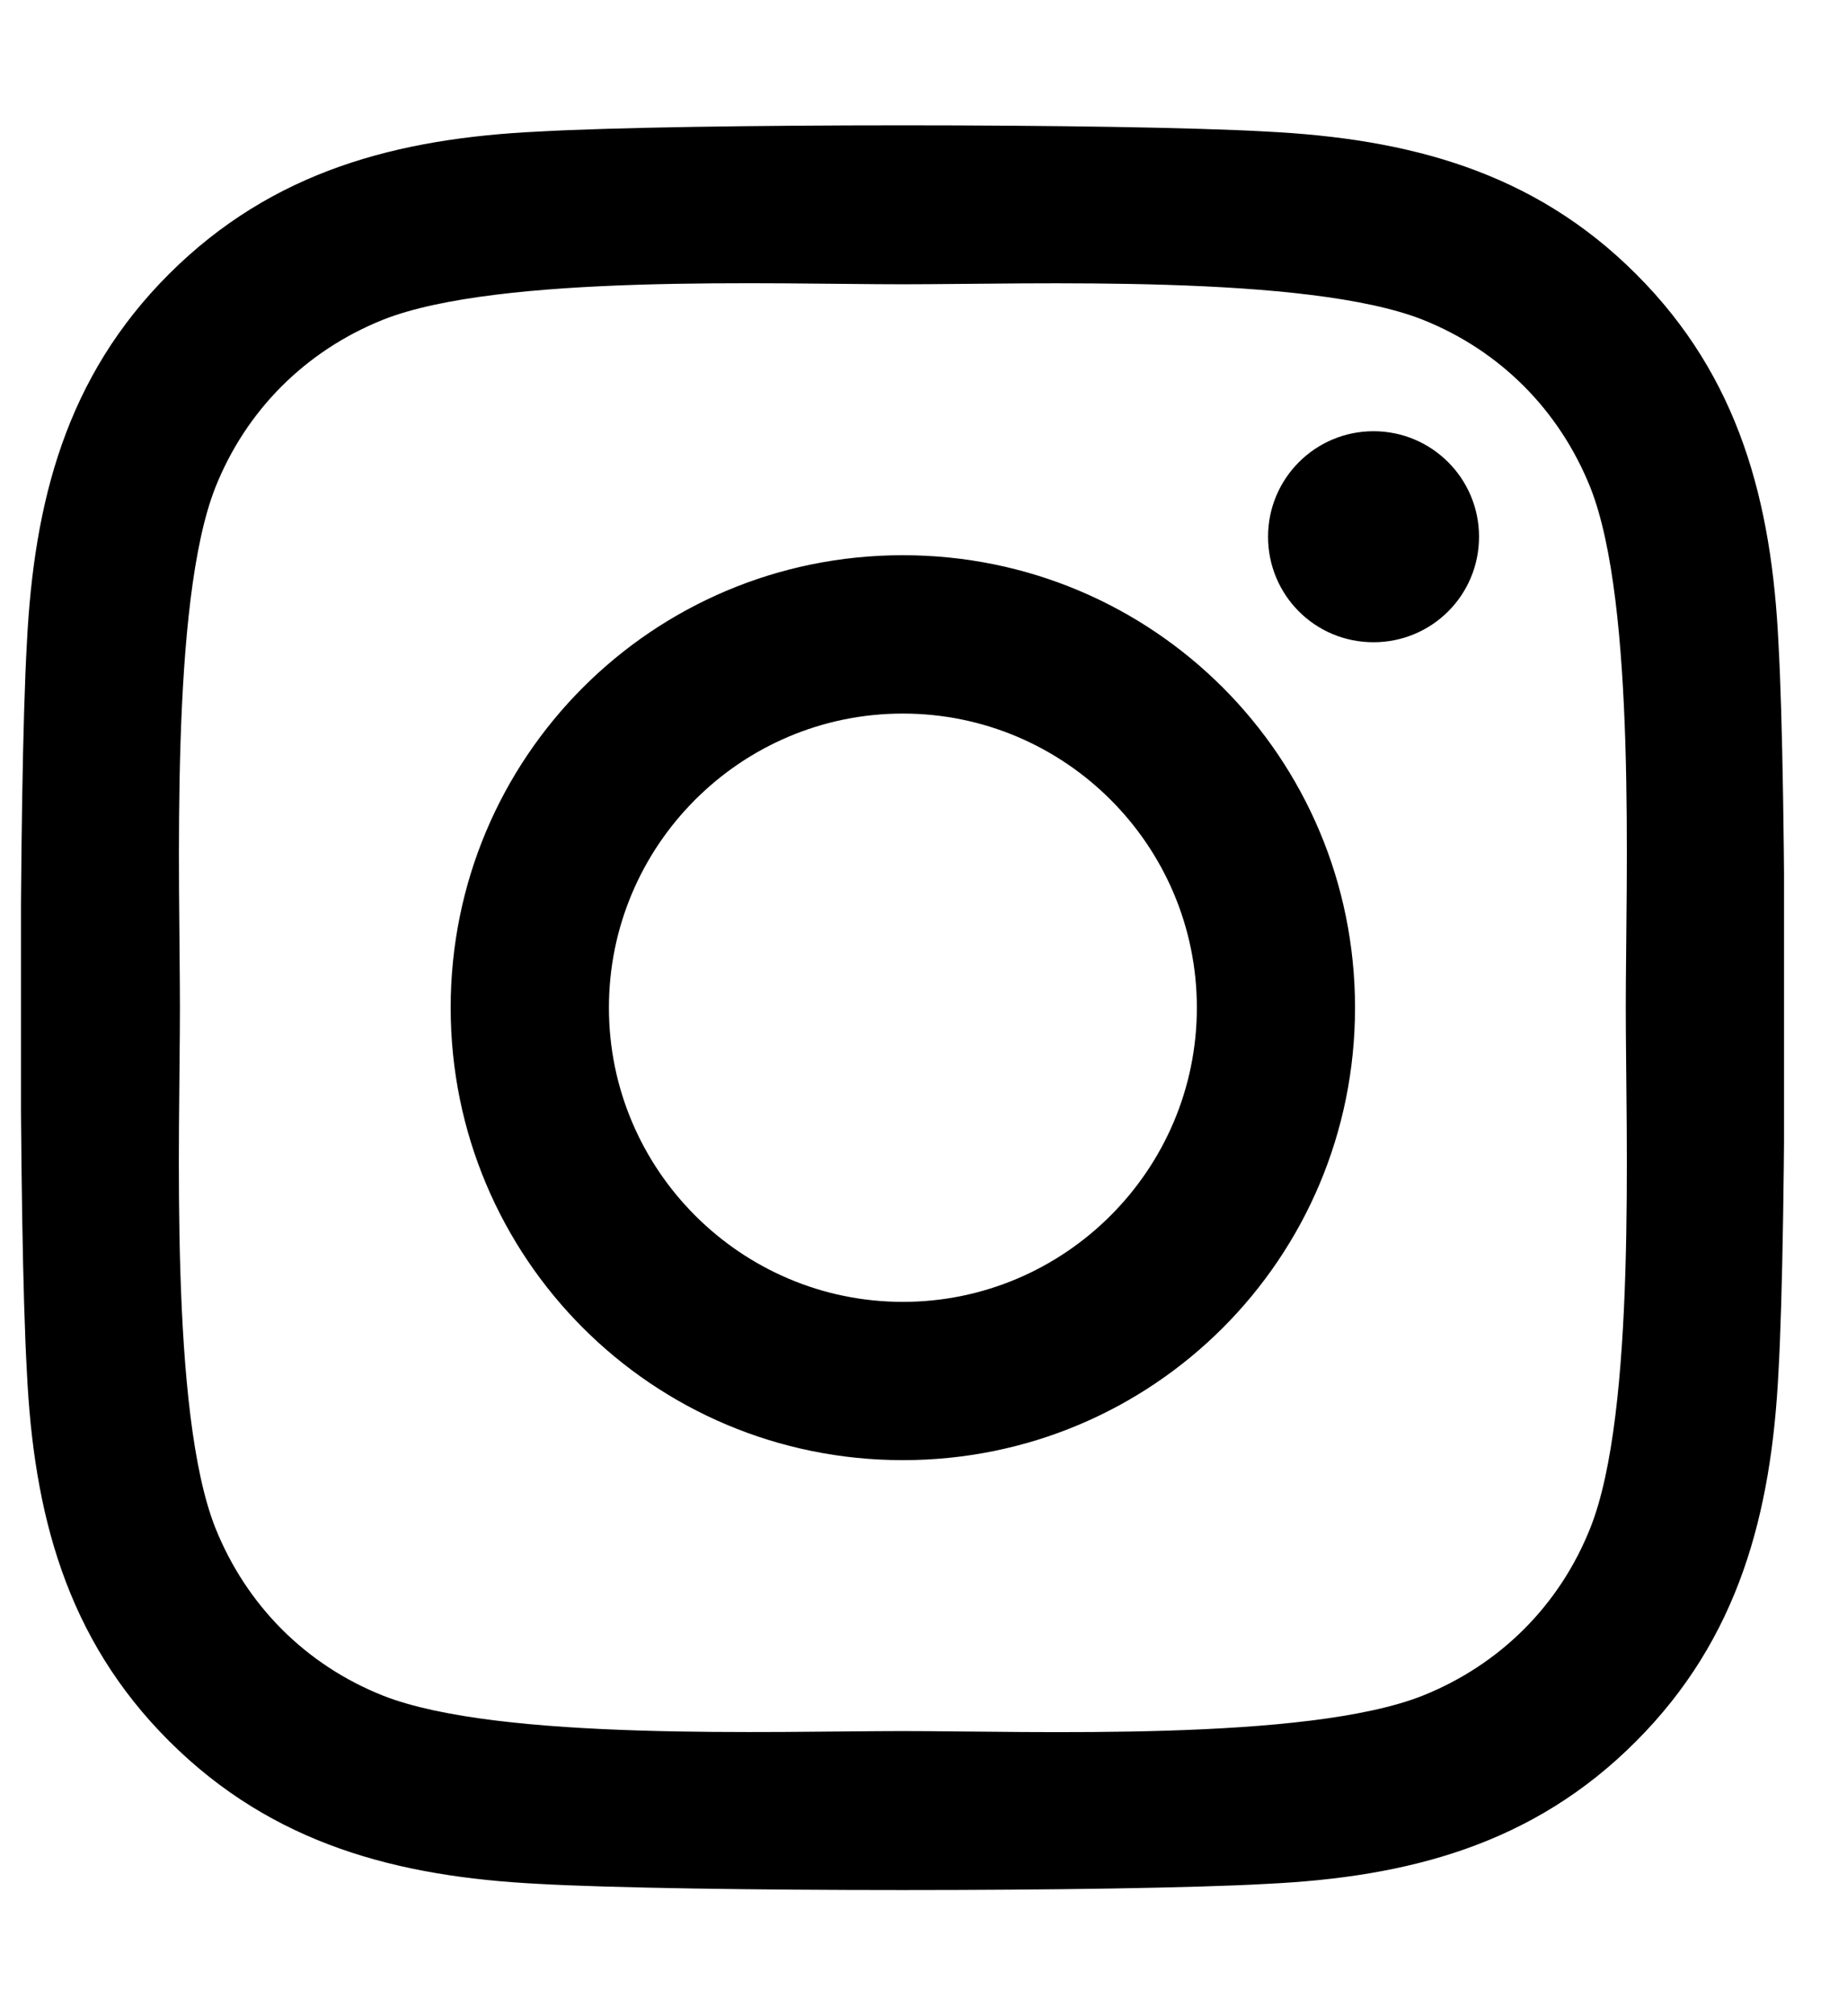 <svg width="22" height="24" viewBox="0 0 22 24" fill="none" xmlns="http://www.w3.org/2000/svg">
<g clip-path="url(#clip0_22_7)">
<path d="M10.754 6.609C7.773 6.609 5.368 9.014 5.368 11.995C5.368 14.976 7.773 17.381 10.754 17.381C13.736 17.381 16.14 14.976 16.14 11.995C16.14 9.014 13.736 6.609 10.754 6.609ZM10.754 15.497C8.828 15.497 7.253 13.927 7.253 11.995C7.253 10.064 8.823 8.494 10.754 8.494C12.685 8.494 14.256 10.064 14.256 11.995C14.256 13.927 12.681 15.497 10.754 15.497ZM17.617 6.389C17.617 7.087 17.054 7.645 16.36 7.645C15.662 7.645 15.104 7.083 15.104 6.389C15.104 5.695 15.667 5.133 16.36 5.133C17.054 5.133 17.617 5.695 17.617 6.389ZM21.184 7.664C21.104 5.981 20.72 4.491 19.487 3.262C18.259 2.034 16.768 1.65 15.085 1.566C13.351 1.467 8.153 1.467 6.418 1.566C4.74 1.645 3.25 2.03 2.017 3.258C0.784 4.486 0.404 5.976 0.32 7.659C0.221 9.394 0.221 14.592 0.32 16.326C0.4 18.009 0.784 19.5 2.017 20.728C3.25 21.956 4.736 22.34 6.418 22.425C8.153 22.523 13.351 22.523 15.085 22.425C16.768 22.345 18.259 21.961 19.487 20.728C20.715 19.5 21.1 18.009 21.184 16.326C21.282 14.592 21.282 9.398 21.184 7.664ZM18.943 18.187C18.578 19.106 17.87 19.814 16.947 20.184C15.564 20.733 12.282 20.606 10.754 20.606C9.226 20.606 5.94 20.728 4.562 20.184C3.643 19.819 2.936 19.111 2.565 18.187C2.017 16.805 2.143 13.523 2.143 11.995C2.143 10.467 2.021 7.181 2.565 5.803C2.931 4.884 3.639 4.176 4.562 3.806C5.945 3.258 9.226 3.384 10.754 3.384C12.282 3.384 15.568 3.262 16.947 3.806C17.865 4.172 18.573 4.88 18.943 5.803C19.492 7.186 19.365 10.467 19.365 11.995C19.365 13.523 19.492 16.809 18.943 18.187Z" fill="black"/>
</g>
<defs>
<clipPath id="clip0_22_7">
<rect width="21" height="24" fill="white" transform="translate(0.25)"/>
</clipPath>
</defs>
</svg>
